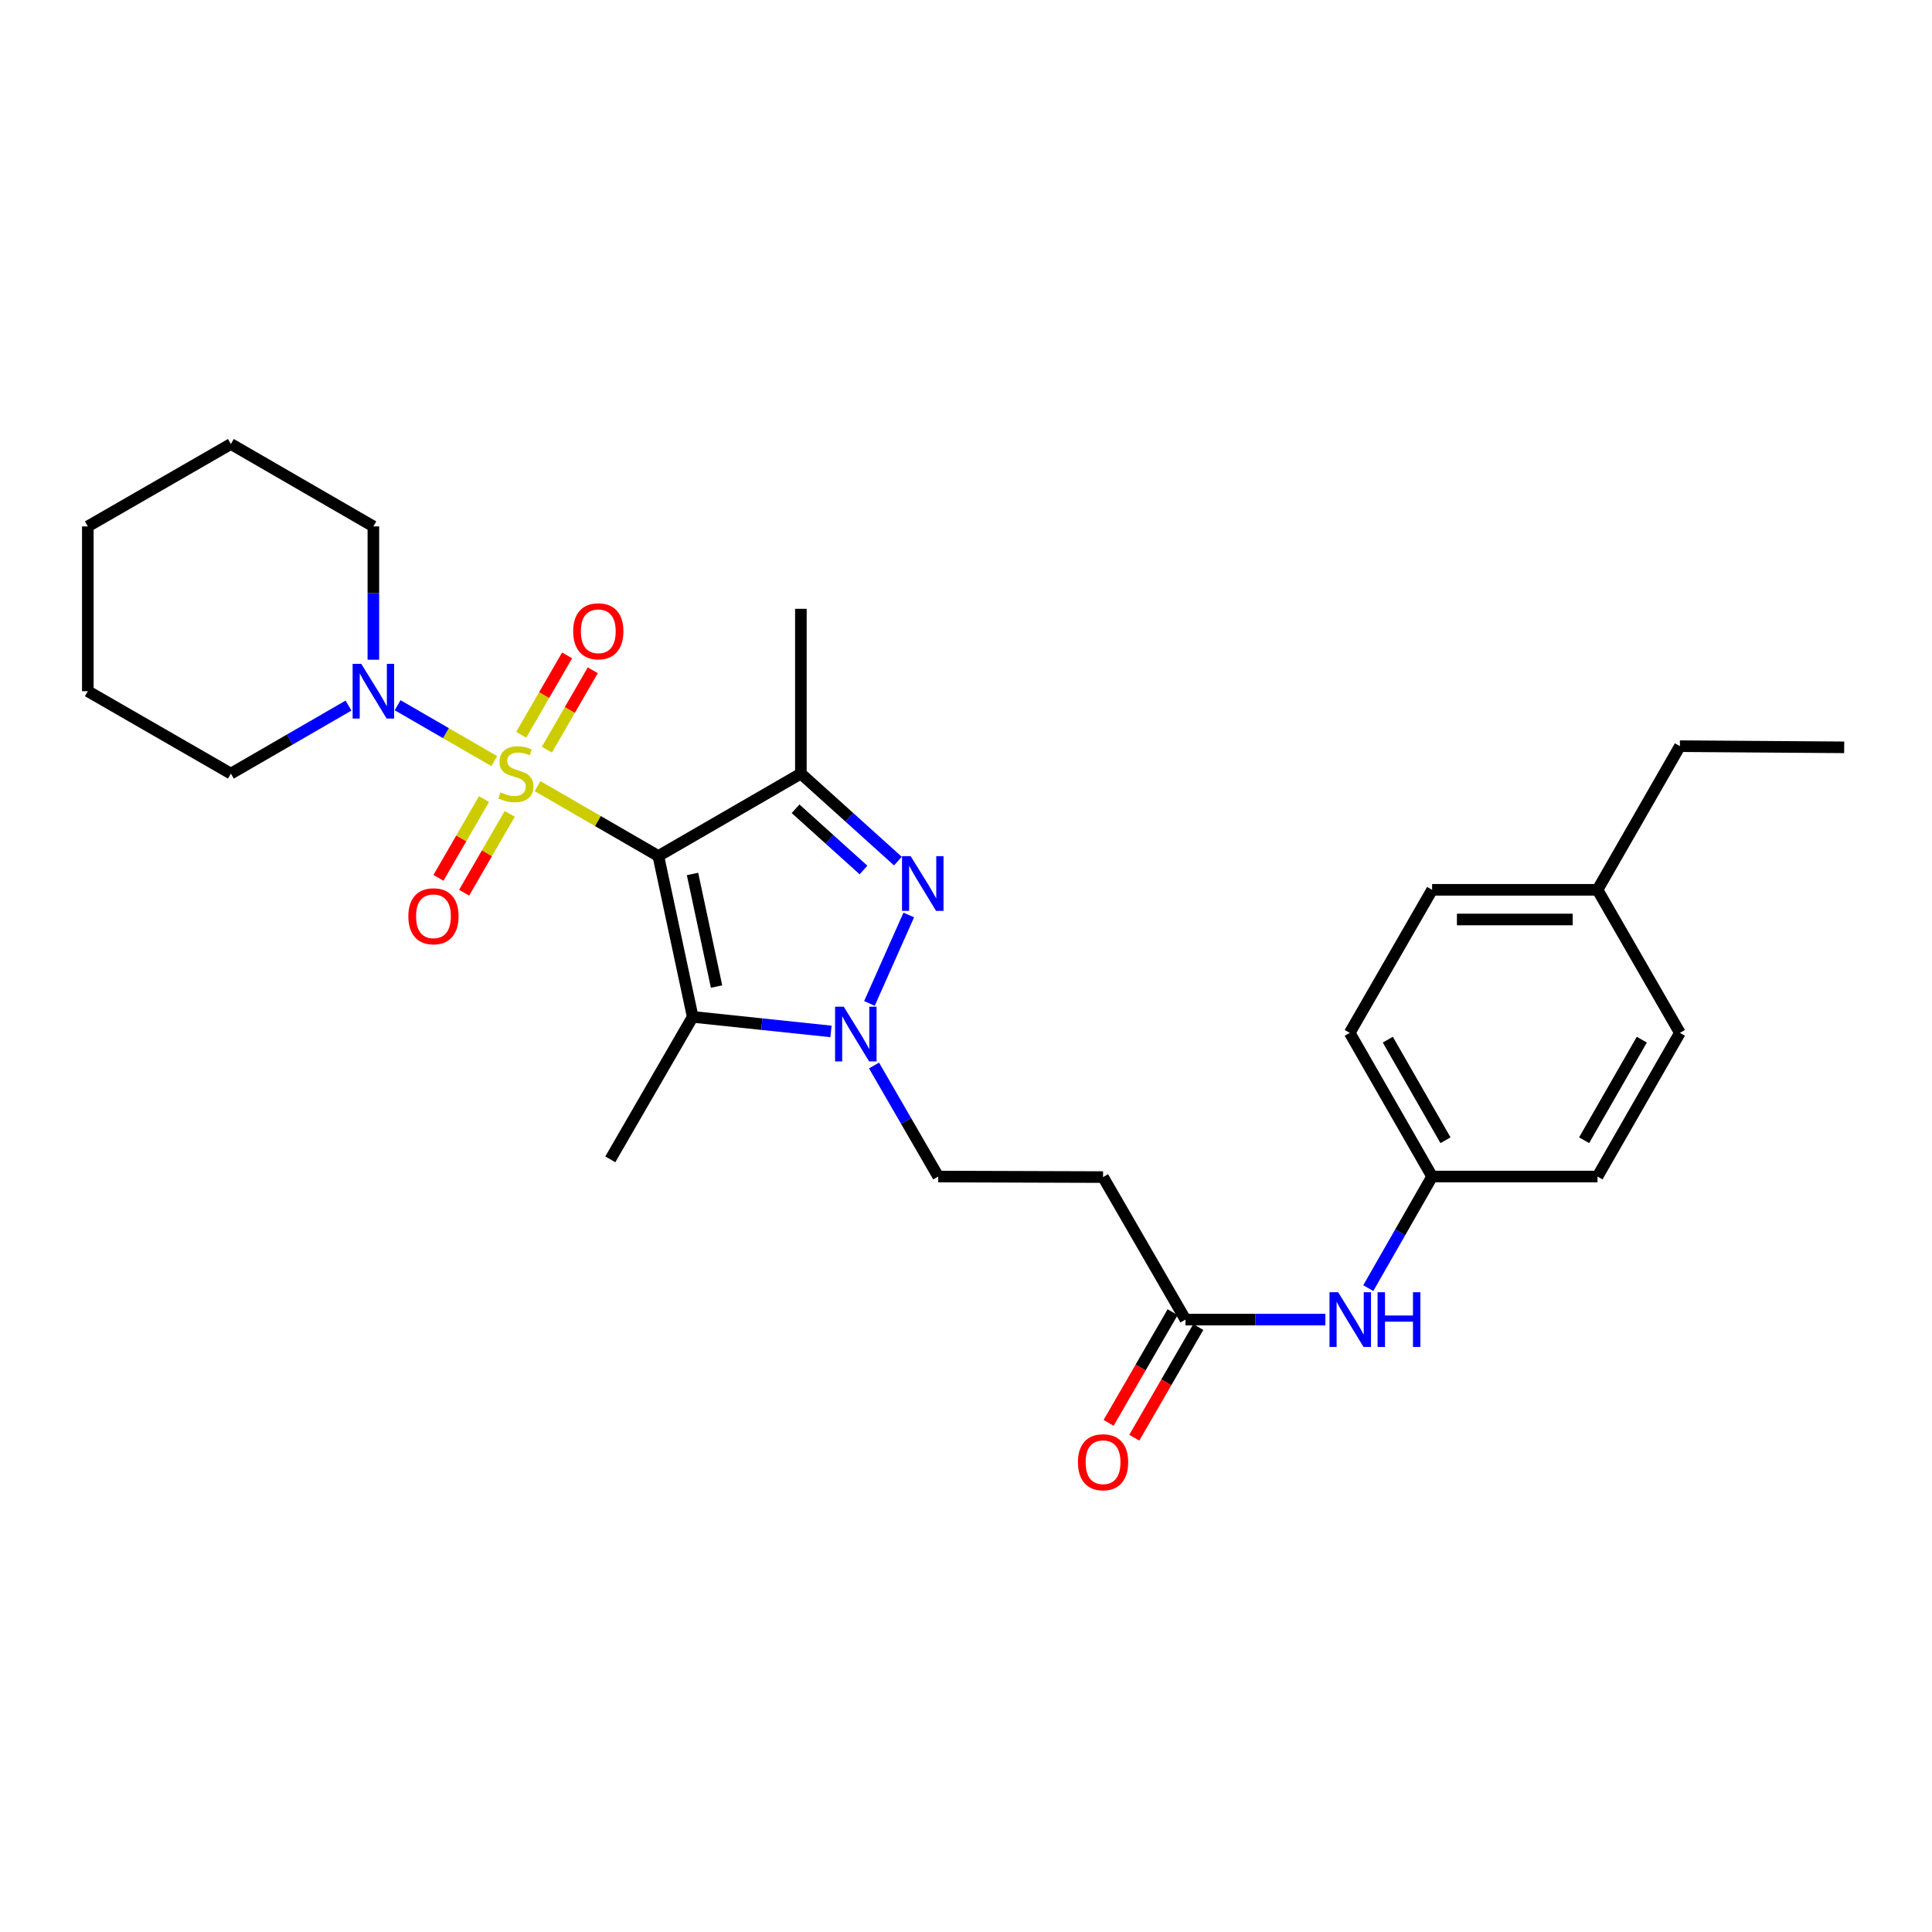 <?xml version='1.0' encoding='iso-8859-1'?>
<svg version='1.1' baseProfile='full'
              xmlns='http://www.w3.org/2000/svg'
                      xmlns:rdkit='http://www.rdkit.org/xml'
                      xmlns:xlink='http://www.w3.org/1999/xlink'
                  xml:space='preserve'
width='1000px' height='1000px' viewBox='0 0 1000 1000'>
<!-- END OF HEADER -->
<rect style='opacity:1.0;fill:#FFFFFF;stroke:none' width='1000' height='1000' x='0' y='0'> </rect>
<path class='bond-0' d='M 278.23,406.903 L 309.499,424.991' style='fill:none;fill-rule:evenodd;stroke:#CCCC00;stroke-width:6px;stroke-linecap:butt;stroke-linejoin:miter;stroke-opacity:1' />
<path class='bond-0' d='M 309.499,424.991 L 340.767,443.08' style='fill:none;fill-rule:evenodd;stroke:#000000;stroke-width:6px;stroke-linecap:butt;stroke-linejoin:miter;stroke-opacity:1' />
<path class='bond-5' d='M 255.81,393.936 L 230.806,379.478' style='fill:none;fill-rule:evenodd;stroke:#CCCC00;stroke-width:6px;stroke-linecap:butt;stroke-linejoin:miter;stroke-opacity:1' />
<path class='bond-5' d='M 230.806,379.478 L 205.803,365.02' style='fill:none;fill-rule:evenodd;stroke:#0000FF;stroke-width:6px;stroke-linecap:butt;stroke-linejoin:miter;stroke-opacity:1' />
<path class='bond-6' d='M 283.065,388.012 L 294.943,367.474' style='fill:none;fill-rule:evenodd;stroke:#CCCC00;stroke-width:6px;stroke-linecap:butt;stroke-linejoin:miter;stroke-opacity:1' />
<path class='bond-6' d='M 294.943,367.474 L 306.822,346.935' style='fill:none;fill-rule:evenodd;stroke:#FF0000;stroke-width:6px;stroke-linecap:butt;stroke-linejoin:miter;stroke-opacity:1' />
<path class='bond-6' d='M 269.773,380.324 L 281.651,359.786' style='fill:none;fill-rule:evenodd;stroke:#CCCC00;stroke-width:6px;stroke-linecap:butt;stroke-linejoin:miter;stroke-opacity:1' />
<path class='bond-6' d='M 281.651,359.786 L 293.53,339.248' style='fill:none;fill-rule:evenodd;stroke:#FF0000;stroke-width:6px;stroke-linecap:butt;stroke-linejoin:miter;stroke-opacity:1' />
<path class='bond-7' d='M 250.536,413.585 L 238.739,433.982' style='fill:none;fill-rule:evenodd;stroke:#CCCC00;stroke-width:6px;stroke-linecap:butt;stroke-linejoin:miter;stroke-opacity:1' />
<path class='bond-7' d='M 238.739,433.982 L 226.943,454.38' style='fill:none;fill-rule:evenodd;stroke:#FF0000;stroke-width:6px;stroke-linecap:butt;stroke-linejoin:miter;stroke-opacity:1' />
<path class='bond-7' d='M 263.828,421.272 L 252.032,441.67' style='fill:none;fill-rule:evenodd;stroke:#CCCC00;stroke-width:6px;stroke-linecap:butt;stroke-linejoin:miter;stroke-opacity:1' />
<path class='bond-7' d='M 252.032,441.67 L 240.235,462.067' style='fill:none;fill-rule:evenodd;stroke:#FF0000;stroke-width:6px;stroke-linecap:butt;stroke-linejoin:miter;stroke-opacity:1' />
<path class='bond-1' d='M 340.767,443.08 L 414.532,400.418' style='fill:none;fill-rule:evenodd;stroke:#000000;stroke-width:6px;stroke-linecap:butt;stroke-linejoin:miter;stroke-opacity:1' />
<path class='bond-2' d='M 340.767,443.08 L 358.537,526.33' style='fill:none;fill-rule:evenodd;stroke:#000000;stroke-width:6px;stroke-linecap:butt;stroke-linejoin:miter;stroke-opacity:1' />
<path class='bond-2' d='M 358.45,452.362 L 370.888,510.637' style='fill:none;fill-rule:evenodd;stroke:#000000;stroke-width:6px;stroke-linecap:butt;stroke-linejoin:miter;stroke-opacity:1' />
<path class='bond-3' d='M 414.532,400.418 L 439.646,423.06' style='fill:none;fill-rule:evenodd;stroke:#000000;stroke-width:6px;stroke-linecap:butt;stroke-linejoin:miter;stroke-opacity:1' />
<path class='bond-3' d='M 439.646,423.06 L 464.76,445.703' style='fill:none;fill-rule:evenodd;stroke:#0000FF;stroke-width:6px;stroke-linecap:butt;stroke-linejoin:miter;stroke-opacity:1' />
<path class='bond-3' d='M 411.784,418.615 L 429.364,434.465' style='fill:none;fill-rule:evenodd;stroke:#000000;stroke-width:6px;stroke-linecap:butt;stroke-linejoin:miter;stroke-opacity:1' />
<path class='bond-3' d='M 429.364,434.465 L 446.944,450.314' style='fill:none;fill-rule:evenodd;stroke:#0000FF;stroke-width:6px;stroke-linecap:butt;stroke-linejoin:miter;stroke-opacity:1' />
<path class='bond-14' d='M 414.532,400.418 L 414.532,315.12' style='fill:none;fill-rule:evenodd;stroke:#000000;stroke-width:6px;stroke-linecap:butt;stroke-linejoin:miter;stroke-opacity:1' />
<path class='bond-4' d='M 358.537,526.33 L 394.324,530.097' style='fill:none;fill-rule:evenodd;stroke:#000000;stroke-width:6px;stroke-linecap:butt;stroke-linejoin:miter;stroke-opacity:1' />
<path class='bond-4' d='M 394.324,530.097 L 430.11,533.865' style='fill:none;fill-rule:evenodd;stroke:#0000FF;stroke-width:6px;stroke-linecap:butt;stroke-linejoin:miter;stroke-opacity:1' />
<path class='bond-15' d='M 358.537,526.33 L 315.892,600.077' style='fill:none;fill-rule:evenodd;stroke:#000000;stroke-width:6px;stroke-linecap:butt;stroke-linejoin:miter;stroke-opacity:1' />
<path class='bond-28' d='M 470.379,473.592 L 450.02,519.373' style='fill:none;fill-rule:evenodd;stroke:#0000FF;stroke-width:6px;stroke-linecap:butt;stroke-linejoin:miter;stroke-opacity:1' />
<path class='bond-9' d='M 452.393,551.509 L 469.01,580.242' style='fill:none;fill-rule:evenodd;stroke:#0000FF;stroke-width:6px;stroke-linecap:butt;stroke-linejoin:miter;stroke-opacity:1' />
<path class='bond-9' d='M 469.01,580.242 L 485.626,608.975' style='fill:none;fill-rule:evenodd;stroke:#000000;stroke-width:6px;stroke-linecap:butt;stroke-linejoin:miter;stroke-opacity:1' />
<path class='bond-19' d='M 193.256,341.473 L 193.256,306.97' style='fill:none;fill-rule:evenodd;stroke:#0000FF;stroke-width:6px;stroke-linecap:butt;stroke-linejoin:miter;stroke-opacity:1' />
<path class='bond-19' d='M 193.256,306.97 L 193.256,272.467' style='fill:none;fill-rule:evenodd;stroke:#000000;stroke-width:6px;stroke-linecap:butt;stroke-linejoin:miter;stroke-opacity:1' />
<path class='bond-20' d='M 180.386,365.208 L 149.948,382.813' style='fill:none;fill-rule:evenodd;stroke:#0000FF;stroke-width:6px;stroke-linecap:butt;stroke-linejoin:miter;stroke-opacity:1' />
<path class='bond-20' d='M 149.948,382.813 L 119.509,400.418' style='fill:none;fill-rule:evenodd;stroke:#000000;stroke-width:6px;stroke-linecap:butt;stroke-linejoin:miter;stroke-opacity:1' />
<path class='bond-8' d='M 613.594,683.02 L 570.941,609.256' style='fill:none;fill-rule:evenodd;stroke:#000000;stroke-width:6px;stroke-linecap:butt;stroke-linejoin:miter;stroke-opacity:1' />
<path class='bond-11' d='M 613.594,683.02 L 649.806,683.02' style='fill:none;fill-rule:evenodd;stroke:#000000;stroke-width:6px;stroke-linecap:butt;stroke-linejoin:miter;stroke-opacity:1' />
<path class='bond-11' d='M 649.806,683.02 L 686.019,683.02' style='fill:none;fill-rule:evenodd;stroke:#0000FF;stroke-width:6px;stroke-linecap:butt;stroke-linejoin:miter;stroke-opacity:1' />
<path class='bond-12' d='M 606.948,679.177 L 590.378,707.825' style='fill:none;fill-rule:evenodd;stroke:#000000;stroke-width:6px;stroke-linecap:butt;stroke-linejoin:miter;stroke-opacity:1' />
<path class='bond-12' d='M 590.378,707.825 L 573.809,736.474' style='fill:none;fill-rule:evenodd;stroke:#FF0000;stroke-width:6px;stroke-linecap:butt;stroke-linejoin:miter;stroke-opacity:1' />
<path class='bond-12' d='M 620.24,686.864 L 603.67,715.513' style='fill:none;fill-rule:evenodd;stroke:#000000;stroke-width:6px;stroke-linecap:butt;stroke-linejoin:miter;stroke-opacity:1' />
<path class='bond-12' d='M 603.67,715.513 L 587.101,744.162' style='fill:none;fill-rule:evenodd;stroke:#FF0000;stroke-width:6px;stroke-linecap:butt;stroke-linejoin:miter;stroke-opacity:1' />
<path class='bond-10' d='M 485.626,608.975 L 570.941,609.256' style='fill:none;fill-rule:evenodd;stroke:#000000;stroke-width:6px;stroke-linecap:butt;stroke-linejoin:miter;stroke-opacity:1' />
<path class='bond-13' d='M 708.215,666.728 L 724.739,637.851' style='fill:none;fill-rule:evenodd;stroke:#0000FF;stroke-width:6px;stroke-linecap:butt;stroke-linejoin:miter;stroke-opacity:1' />
<path class='bond-13' d='M 724.739,637.851 L 741.263,608.975' style='fill:none;fill-rule:evenodd;stroke:#000000;stroke-width:6px;stroke-linecap:butt;stroke-linejoin:miter;stroke-opacity:1' />
<path class='bond-17' d='M 741.263,608.975 L 826.859,608.975' style='fill:none;fill-rule:evenodd;stroke:#000000;stroke-width:6px;stroke-linecap:butt;stroke-linejoin:miter;stroke-opacity:1' />
<path class='bond-18' d='M 741.263,608.975 L 698.61,534.613' style='fill:none;fill-rule:evenodd;stroke:#000000;stroke-width:6px;stroke-linecap:butt;stroke-linejoin:miter;stroke-opacity:1' />
<path class='bond-18' d='M 748.185,590.18 L 718.327,538.127' style='fill:none;fill-rule:evenodd;stroke:#000000;stroke-width:6px;stroke-linecap:butt;stroke-linejoin:miter;stroke-opacity:1' />
<path class='bond-16' d='M 826.859,460.567 L 741.263,460.567' style='fill:none;fill-rule:evenodd;stroke:#000000;stroke-width:6px;stroke-linecap:butt;stroke-linejoin:miter;stroke-opacity:1' />
<path class='bond-16' d='M 814.02,475.923 L 754.102,475.923' style='fill:none;fill-rule:evenodd;stroke:#000000;stroke-width:6px;stroke-linecap:butt;stroke-linejoin:miter;stroke-opacity:1' />
<path class='bond-23' d='M 826.859,460.567 L 869.512,386.215' style='fill:none;fill-rule:evenodd;stroke:#000000;stroke-width:6px;stroke-linecap:butt;stroke-linejoin:miter;stroke-opacity:1' />
<path class='bond-30' d='M 826.859,460.567 L 869.512,534.613' style='fill:none;fill-rule:evenodd;stroke:#000000;stroke-width:6px;stroke-linecap:butt;stroke-linejoin:miter;stroke-opacity:1' />
<path class='bond-21' d='M 826.859,608.975 L 869.512,534.613' style='fill:none;fill-rule:evenodd;stroke:#000000;stroke-width:6px;stroke-linecap:butt;stroke-linejoin:miter;stroke-opacity:1' />
<path class='bond-21' d='M 819.938,590.18 L 849.795,538.127' style='fill:none;fill-rule:evenodd;stroke:#000000;stroke-width:6px;stroke-linecap:butt;stroke-linejoin:miter;stroke-opacity:1' />
<path class='bond-22' d='M 698.61,534.613 L 741.263,460.567' style='fill:none;fill-rule:evenodd;stroke:#000000;stroke-width:6px;stroke-linecap:butt;stroke-linejoin:miter;stroke-opacity:1' />
<path class='bond-25' d='M 193.256,272.467 L 119.509,229.814' style='fill:none;fill-rule:evenodd;stroke:#000000;stroke-width:6px;stroke-linecap:butt;stroke-linejoin:miter;stroke-opacity:1' />
<path class='bond-24' d='M 119.509,400.418 L 45.455,357.765' style='fill:none;fill-rule:evenodd;stroke:#000000;stroke-width:6px;stroke-linecap:butt;stroke-linejoin:miter;stroke-opacity:1' />
<path class='bond-26' d='M 869.512,386.215 L 954.545,386.812' style='fill:none;fill-rule:evenodd;stroke:#000000;stroke-width:6px;stroke-linecap:butt;stroke-linejoin:miter;stroke-opacity:1' />
<path class='bond-27' d='M 45.455,357.765 L 45.455,272.467' style='fill:none;fill-rule:evenodd;stroke:#000000;stroke-width:6px;stroke-linecap:butt;stroke-linejoin:miter;stroke-opacity:1' />
<path class='bond-29' d='M 119.509,229.814 L 45.455,272.467' style='fill:none;fill-rule:evenodd;stroke:#000000;stroke-width:6px;stroke-linecap:butt;stroke-linejoin:miter;stroke-opacity:1' />
<path  class='atom-0' d='M 259.02 410.138
Q 259.34 410.258, 260.66 410.818
Q 261.98 411.378, 263.42 411.738
Q 264.9 412.058, 266.34 412.058
Q 269.02 412.058, 270.58 410.778
Q 272.14 409.458, 272.14 407.178
Q 272.14 405.618, 271.34 404.658
Q 270.58 403.698, 269.38 403.178
Q 268.18 402.658, 266.18 402.058
Q 263.66 401.298, 262.14 400.578
Q 260.66 399.858, 259.58 398.338
Q 258.54 396.818, 258.54 394.258
Q 258.54 390.698, 260.94 388.498
Q 263.38 386.298, 268.18 386.298
Q 271.46 386.298, 275.18 387.858
L 274.26 390.938
Q 270.86 389.538, 268.3 389.538
Q 265.54 389.538, 264.02 390.698
Q 262.5 391.818, 262.54 393.778
Q 262.54 395.298, 263.3 396.218
Q 264.1 397.138, 265.22 397.658
Q 266.38 398.178, 268.3 398.778
Q 270.86 399.578, 272.38 400.378
Q 273.9 401.178, 274.98 402.818
Q 276.1 404.418, 276.1 407.178
Q 276.1 411.098, 273.46 413.218
Q 270.86 415.298, 266.5 415.298
Q 263.98 415.298, 262.06 414.738
Q 260.18 414.218, 257.94 413.298
L 259.02 410.138
' fill='#CCCC00'/>
<path  class='atom-4' d='M 471.364 443.14
L 480.644 458.14
Q 481.564 459.62, 483.044 462.3
Q 484.524 464.98, 484.604 465.14
L 484.604 443.14
L 488.364 443.14
L 488.364 471.46
L 484.484 471.46
L 474.524 455.06
Q 473.364 453.14, 472.124 450.94
Q 470.924 448.74, 470.564 448.06
L 470.564 471.46
L 466.884 471.46
L 466.884 443.14
L 471.364 443.14
' fill='#0000FF'/>
<path  class='atom-5' d='M 436.713 521.059
L 445.993 536.059
Q 446.913 537.539, 448.393 540.219
Q 449.873 542.899, 449.953 543.059
L 449.953 521.059
L 453.713 521.059
L 453.713 549.379
L 449.833 549.379
L 439.873 532.979
Q 438.713 531.059, 437.473 528.859
Q 436.273 526.659, 435.913 525.979
L 435.913 549.379
L 432.233 549.379
L 432.233 521.059
L 436.713 521.059
' fill='#0000FF'/>
<path  class='atom-6' d='M 186.996 343.605
L 196.276 358.605
Q 197.196 360.085, 198.676 362.765
Q 200.156 365.445, 200.236 365.605
L 200.236 343.605
L 203.996 343.605
L 203.996 371.925
L 200.116 371.925
L 190.156 355.525
Q 188.996 353.605, 187.756 351.405
Q 186.556 349.205, 186.196 348.525
L 186.196 371.925
L 182.516 371.925
L 182.516 343.605
L 186.996 343.605
' fill='#0000FF'/>
<path  class='atom-7' d='M 296.673 326.751
Q 296.673 319.951, 300.033 316.151
Q 303.393 312.351, 309.673 312.351
Q 315.953 312.351, 319.313 316.151
Q 322.673 319.951, 322.673 326.751
Q 322.673 333.631, 319.273 337.551
Q 315.873 341.431, 309.673 341.431
Q 303.433 341.431, 300.033 337.551
Q 296.673 333.671, 296.673 326.751
M 309.673 338.231
Q 313.993 338.231, 316.313 335.351
Q 318.673 332.431, 318.673 326.751
Q 318.673 321.191, 316.313 318.391
Q 313.993 315.551, 309.673 315.551
Q 305.353 315.551, 302.993 318.351
Q 300.673 321.151, 300.673 326.751
Q 300.673 332.471, 302.993 335.351
Q 305.353 338.231, 309.673 338.231
' fill='#FF0000'/>
<path  class='atom-8' d='M 211.359 474.262
Q 211.359 467.462, 214.719 463.662
Q 218.079 459.862, 224.359 459.862
Q 230.639 459.862, 233.999 463.662
Q 237.359 467.462, 237.359 474.262
Q 237.359 481.142, 233.959 485.062
Q 230.559 488.942, 224.359 488.942
Q 218.119 488.942, 214.719 485.062
Q 211.359 481.182, 211.359 474.262
M 224.359 485.742
Q 228.679 485.742, 230.999 482.862
Q 233.359 479.942, 233.359 474.262
Q 233.359 468.702, 230.999 465.902
Q 228.679 463.062, 224.359 463.062
Q 220.039 463.062, 217.679 465.862
Q 215.359 468.662, 215.359 474.262
Q 215.359 479.982, 217.679 482.862
Q 220.039 485.742, 224.359 485.742
' fill='#FF0000'/>
<path  class='atom-12' d='M 692.631 668.86
L 701.911 683.86
Q 702.831 685.34, 704.311 688.02
Q 705.791 690.7, 705.871 690.86
L 705.871 668.86
L 709.631 668.86
L 709.631 697.18
L 705.751 697.18
L 695.791 680.78
Q 694.631 678.86, 693.391 676.66
Q 692.191 674.46, 691.831 673.78
L 691.831 697.18
L 688.151 697.18
L 688.151 668.86
L 692.631 668.86
' fill='#0000FF'/>
<path  class='atom-12' d='M 713.031 668.86
L 716.871 668.86
L 716.871 680.9
L 731.351 680.9
L 731.351 668.86
L 735.191 668.86
L 735.191 697.18
L 731.351 697.18
L 731.351 684.1
L 716.871 684.1
L 716.871 697.18
L 713.031 697.18
L 713.031 668.86
' fill='#0000FF'/>
<path  class='atom-13' d='M 557.941 756.848
Q 557.941 750.048, 561.301 746.248
Q 564.661 742.448, 570.941 742.448
Q 577.221 742.448, 580.581 746.248
Q 583.941 750.048, 583.941 756.848
Q 583.941 763.728, 580.541 767.648
Q 577.141 771.528, 570.941 771.528
Q 564.701 771.528, 561.301 767.648
Q 557.941 763.768, 557.941 756.848
M 570.941 768.328
Q 575.261 768.328, 577.581 765.448
Q 579.941 762.528, 579.941 756.848
Q 579.941 751.288, 577.581 748.488
Q 575.261 745.648, 570.941 745.648
Q 566.621 745.648, 564.261 748.448
Q 561.941 751.248, 561.941 756.848
Q 561.941 762.568, 564.261 765.448
Q 566.621 768.328, 570.941 768.328
' fill='#FF0000'/>
</svg>
